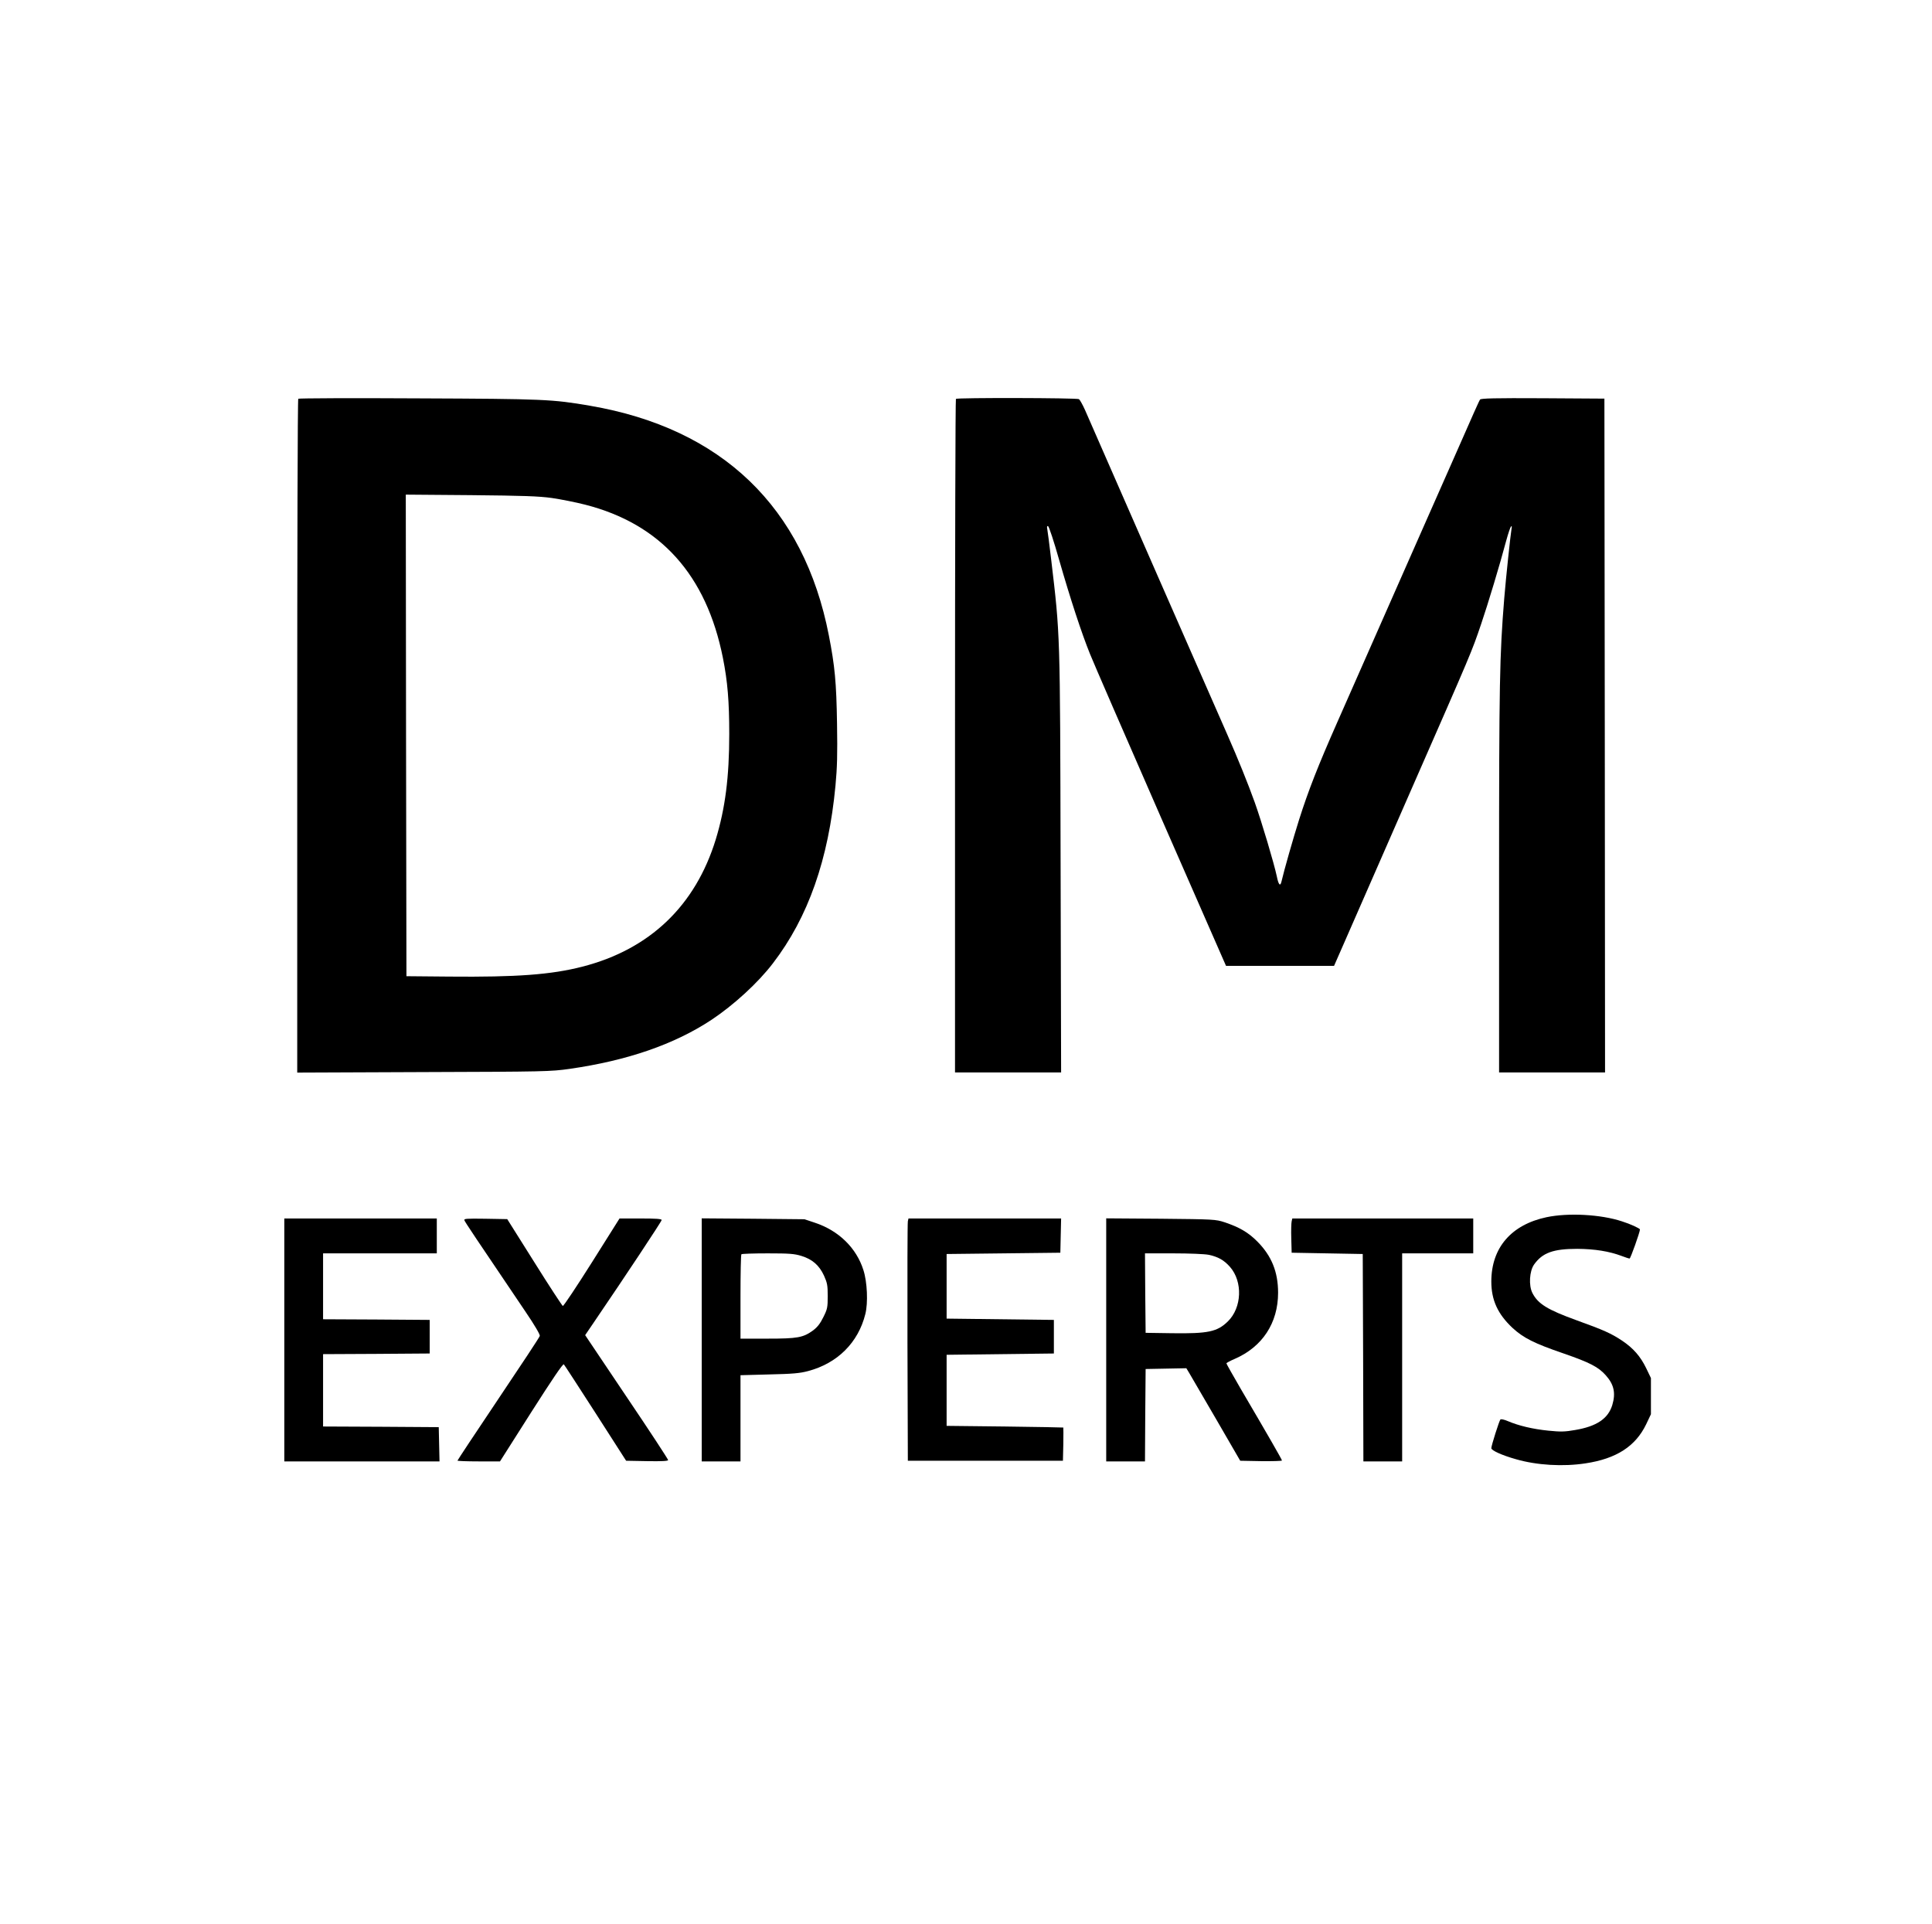 <?xml version="1.0" encoding="UTF-8" standalone="no"?> <svg xmlns="http://www.w3.org/2000/svg" version="1.0" width="1495pt" height="1489pt" viewBox="0 0 1495 1489" preserveAspectRatio="xMidYMid meet"><g transform="translate(0,1489) scale(0.1,-0.1)" fill="#000000" stroke="none"><path d="M2308 11804 c-5 -4 -8 -1179 -8 -2611 l0 -2604 978 4 c940 3 983 4 1131 25 445 64 808 189 1096 379 173 115 361 287 476 438 273 356 430 803 484 1375 13 137 16 242 12 480 -5 320 -17 445 -63 681 -193 994 -828 1604 -1849 1779 -291 50 -355 53 -1330 57 -506 3 -923 1 -927 -3z m1962 -768 c69 -10 185 -33 259 -52 582 -149 937 -543 1065 -1186 36 -181 49 -335 49 -588 0 -334 -31 -575 -104 -815 -158 -515 -511 -852 -1032 -986 -241 -62 -508 -82 -1032 -77 l-330 3 -3 1863 -2 1864 502 -4 c410 -4 526 -8 628 -22z"></path><path d="M7397 11803 c-4 -3 -7 -1178 -7 -2610 l0 -2603 410 0 411 0 -4 1618 c-4 1799 -3 1762 -73 2352 -13 113 -27 218 -30 234 -4 20 -2 27 6 24 7 -2 46 -120 86 -262 87 -303 173 -565 238 -726 25 -63 272 -632 549 -1265 l504 -1150 418 0 418 0 79 180 c43 99 153 349 243 555 90 206 215 492 278 635 470 1072 464 1057 538 1275 51 149 147 467 194 645 15 55 32 105 37 110 7 7 8 0 4 -20 -7 -39 -43 -376 -56 -535 -36 -446 -40 -647 -40 -2167 l0 -1503 410 0 410 0 -2 2608 -3 2607 -476 3 c-374 2 -478 -1 -486 -10 -9 -13 -40 -83 -238 -533 -54 -121 -139 -314 -190 -430 -51 -115 -152 -345 -225 -510 -73 -165 -174 -394 -225 -510 -51 -115 -152 -345 -225 -510 -152 -344 -226 -533 -298 -760 -44 -139 -116 -391 -136 -478 -9 -40 -23 -25 -36 41 -21 99 -117 422 -171 573 -52 145 -130 338 -212 524 -52 118 -438 998 -542 1235 -82 187 -511 1167 -560 1279 -18 40 -39 77 -46 82 -16 10 -942 12 -952 2z"></path><path d="M11968 5470 c-274 -58 -428 -237 -428 -498 0 -144 50 -252 164 -359 85 -78 168 -120 396 -198 202 -70 268 -104 325 -168 64 -71 79 -138 51 -231 -32 -105 -121 -165 -287 -193 -79 -14 -112 -15 -209 -5 -119 12 -229 38 -313 74 -28 12 -52 17 -57 12 -9 -10 -70 -201 -70 -222 0 -17 83 -55 190 -85 162 -47 365 -59 540 -32 238 36 386 132 468 302 l37 78 0 140 0 140 -36 75 c-45 93 -100 156 -188 215 -85 56 -140 81 -351 157 -226 82 -299 127 -342 211 -30 59 -23 170 13 221 65 91 148 121 334 121 136 -1 247 -19 343 -55 29 -11 56 -20 62 -20 7 0 80 204 80 225 0 8 -73 42 -140 63 -164 54 -415 67 -582 32z"></path><path d="M2200 4520 l0 -940 600 0 601 0 -3 133 -3 132 -447 3 -448 2 0 280 0 280 413 2 412 3 0 130 0 130 -412 3 -413 2 0 255 0 255 440 0 440 0 0 135 0 135 -590 0 -590 0 0 -940z"></path><path d="M3594 5445 c5 -14 82 -129 474 -709 68 -100 112 -175 109 -185 -2 -10 -147 -229 -321 -488 -174 -259 -316 -474 -316 -477 0 -3 74 -6 164 -6 l165 0 242 381 c162 254 245 377 252 370 5 -5 116 -176 246 -378 l236 -368 163 -3 c113 -2 162 1 162 8 0 7 -144 227 -321 489 l-321 478 74 109 c235 345 518 772 518 782 0 9 -46 12 -163 12 l-163 0 -214 -340 c-118 -187 -219 -339 -225 -337 -5 2 -105 154 -220 338 l-210 334 -169 3 c-150 2 -168 1 -162 -13z"></path><path d="M5430 4521 l0 -941 150 0 150 0 0 334 0 333 223 6 c180 4 237 9 300 26 227 60 388 220 443 441 22 86 15 249 -15 341 -54 171 -191 305 -375 366 l-81 27 -397 4 -398 3 0 -940z m772 649 c84 -26 137 -72 174 -152 25 -56 29 -74 29 -159 0 -88 -3 -101 -34 -163 -24 -49 -45 -76 -79 -102 -77 -56 -119 -64 -354 -64 l-208 0 0 323 c0 178 3 327 7 330 3 4 95 7 204 7 168 0 206 -3 261 -20z"></path><path d="M7025 5438 c-3 -13 -4 -435 -3 -938 l3 -915 600 0 600 0 3 128 c1 70 1 128 0 129 -2 1 -205 5 -453 8 l-450 5 0 275 0 275 415 5 415 5 0 130 0 130 -415 5 -415 5 0 250 0 250 440 5 440 5 3 133 3 132 -591 0 -590 0 -5 -22z"></path><path d="M8560 4521 l0 -941 150 0 150 0 2 358 3 357 158 3 157 3 23 -38 c12 -20 106 -181 208 -357 l186 -321 161 -3 c89 -1 162 1 162 5 0 7 -112 202 -317 551 -62 107 -113 197 -113 201 0 3 30 20 66 35 213 93 334 278 334 511 0 161 -50 285 -160 396 -70 71 -139 111 -255 150 -68 22 -82 23 -492 27 l-423 3 0 -940z m792 658 c75 -16 119 -41 166 -94 100 -114 92 -316 -17 -422 -82 -80 -153 -95 -431 -91 l-205 3 -3 308 -2 307 219 0 c125 0 243 -5 273 -11z"></path><path d="M9995 5438 c-3 -13 -5 -72 -3 -133 l3 -110 275 -5 275 -5 3 -802 2 -803 150 0 150 0 0 805 0 805 275 0 275 0 0 135 0 135 -700 0 -700 0 -5 -22z"></path></g></svg> 